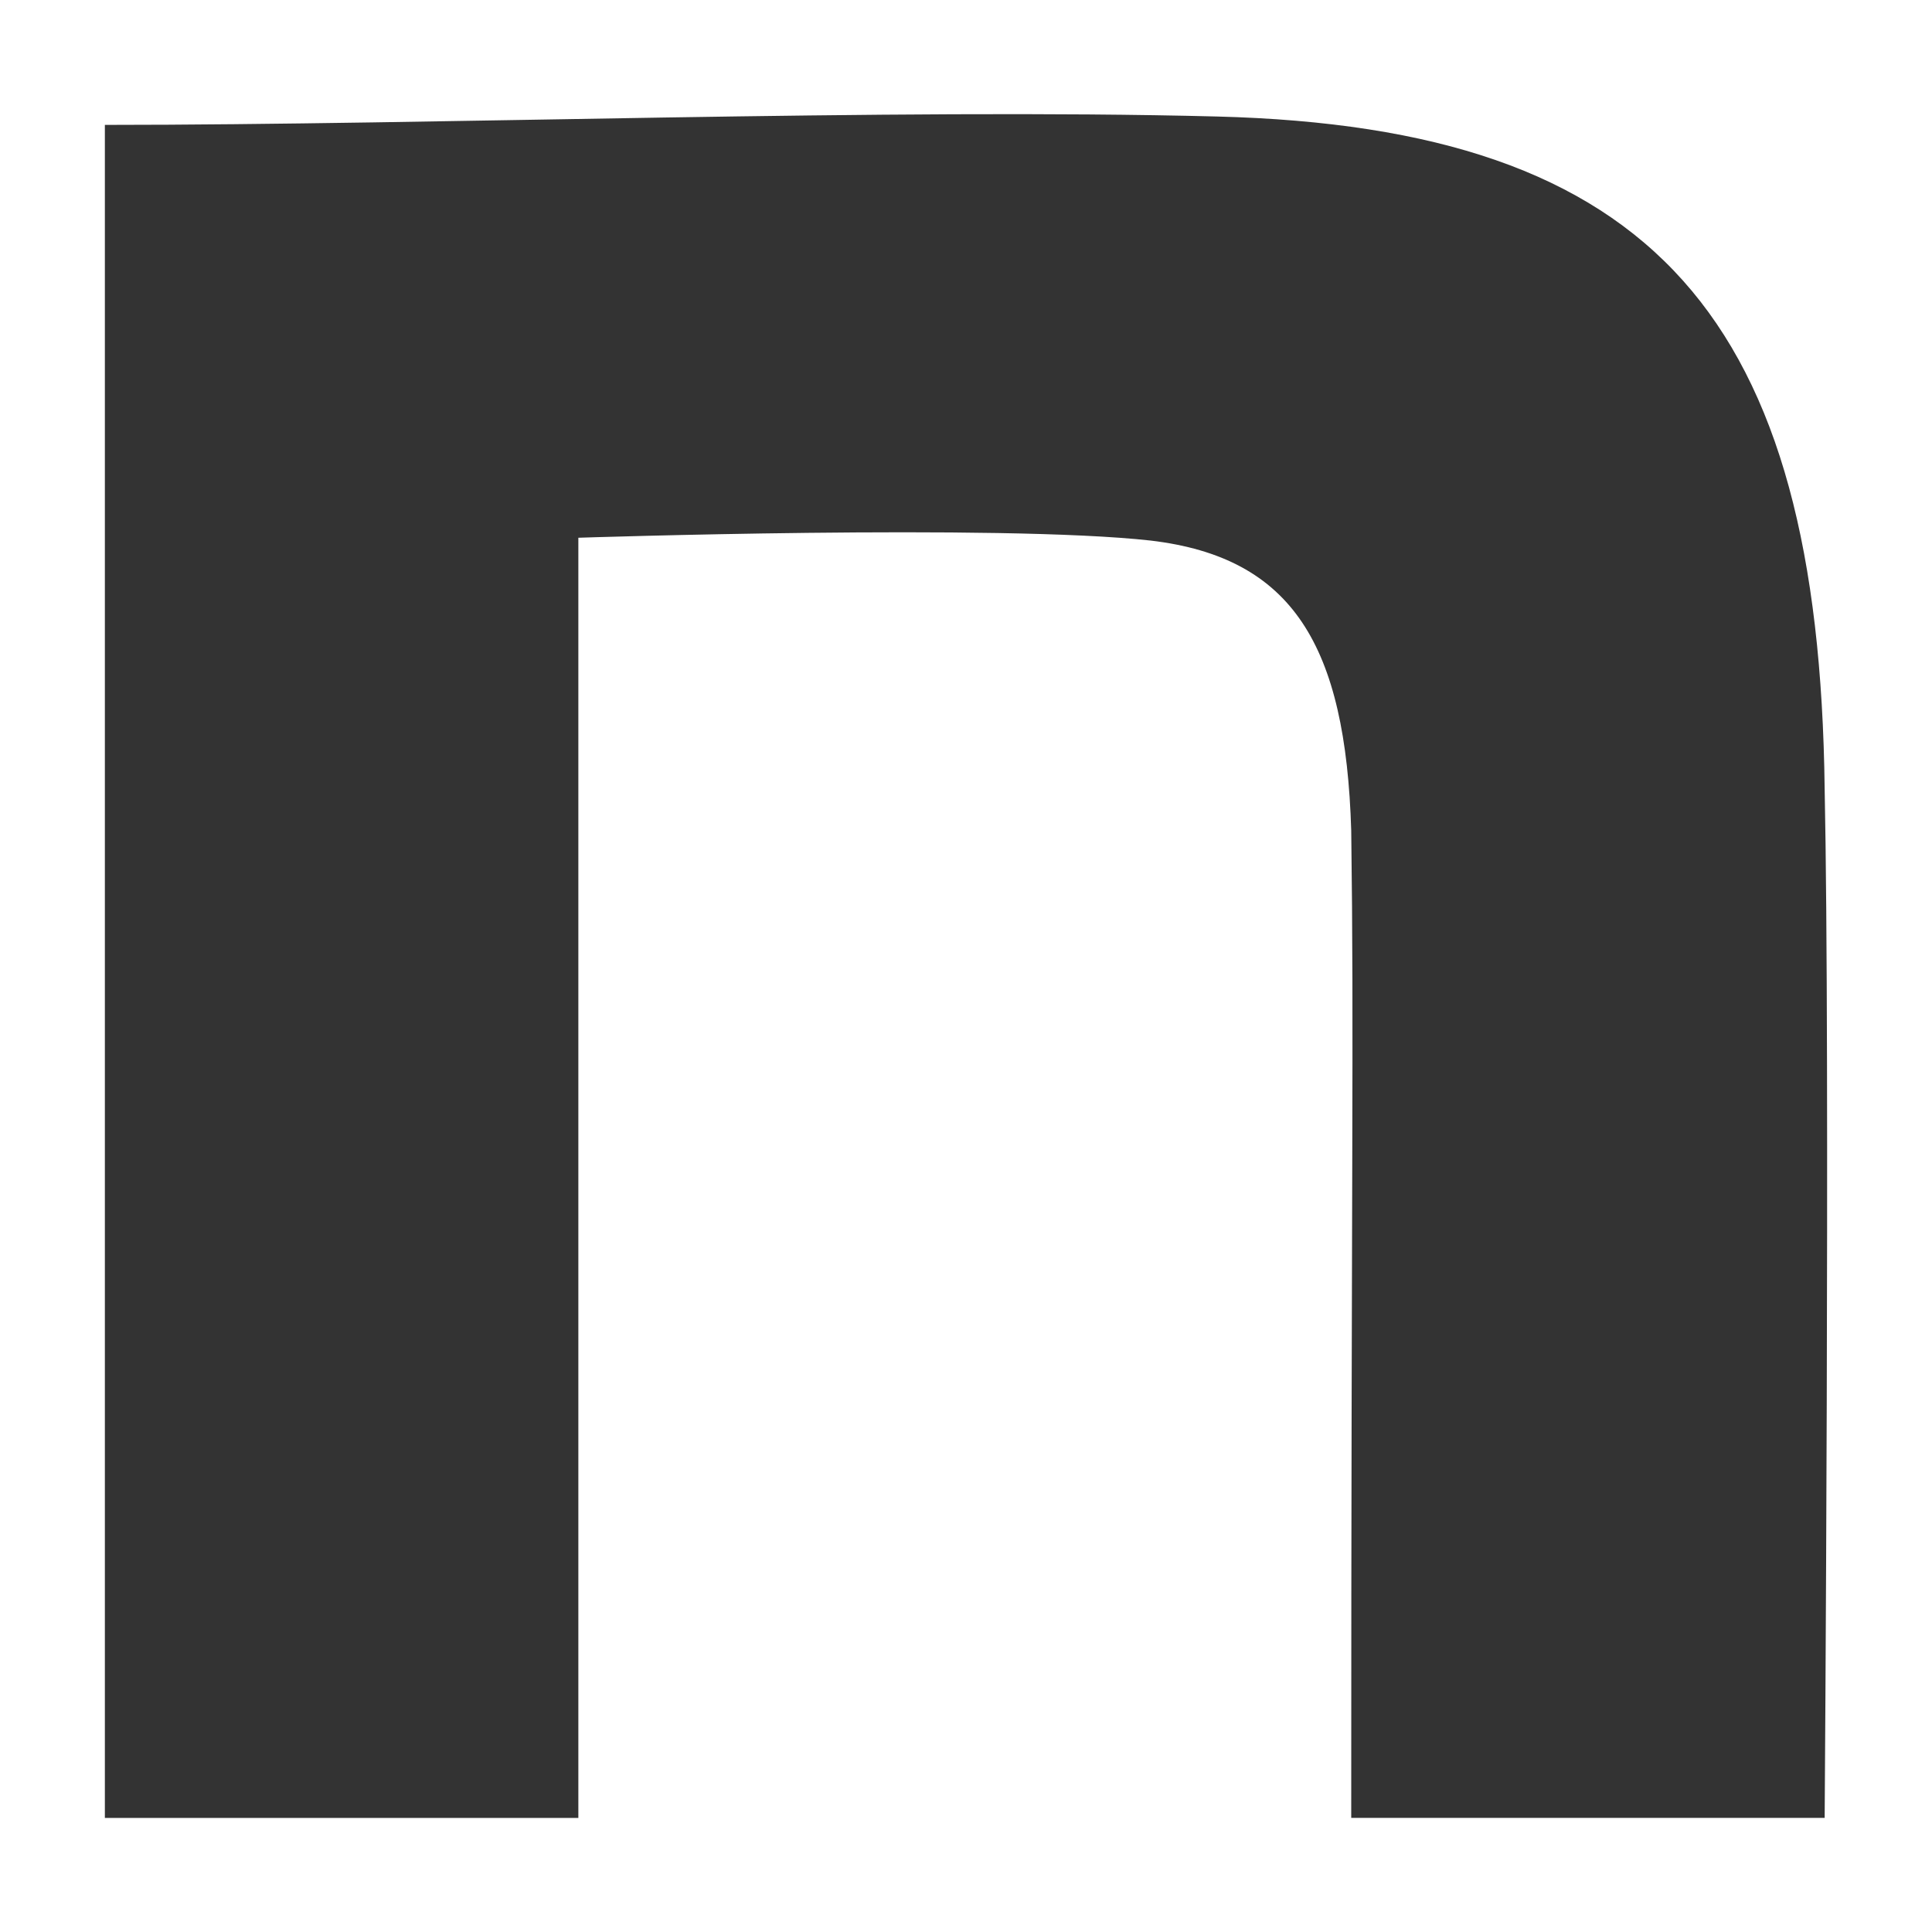 <?xml version="1.0" encoding="UTF-8"?>
<svg id="_レイヤー_1" data-name=" レイヤー 1" xmlns="http://www.w3.org/2000/svg" viewBox="0 0 493 493">
  <defs>
    <style>
      .cls-1 {
        fill: #333;
      }
    </style>
  </defs>
  <path class="cls-1" d="M26.76,31.87c84.65,0,200.57-4.29,283.8-2.14,111.67,2.86,153.63,51.5,155.05,171.66,1.42,67.94,0,262.49,0,262.49h-120.81c0-170.22.72-198.31,0-251.94-1.42-47.2-14.9-69.71-51.17-74-38.41-4.29-146.05-.72-146.05-.72v326.67H26.76V31.87h0Z"/>
</svg>
